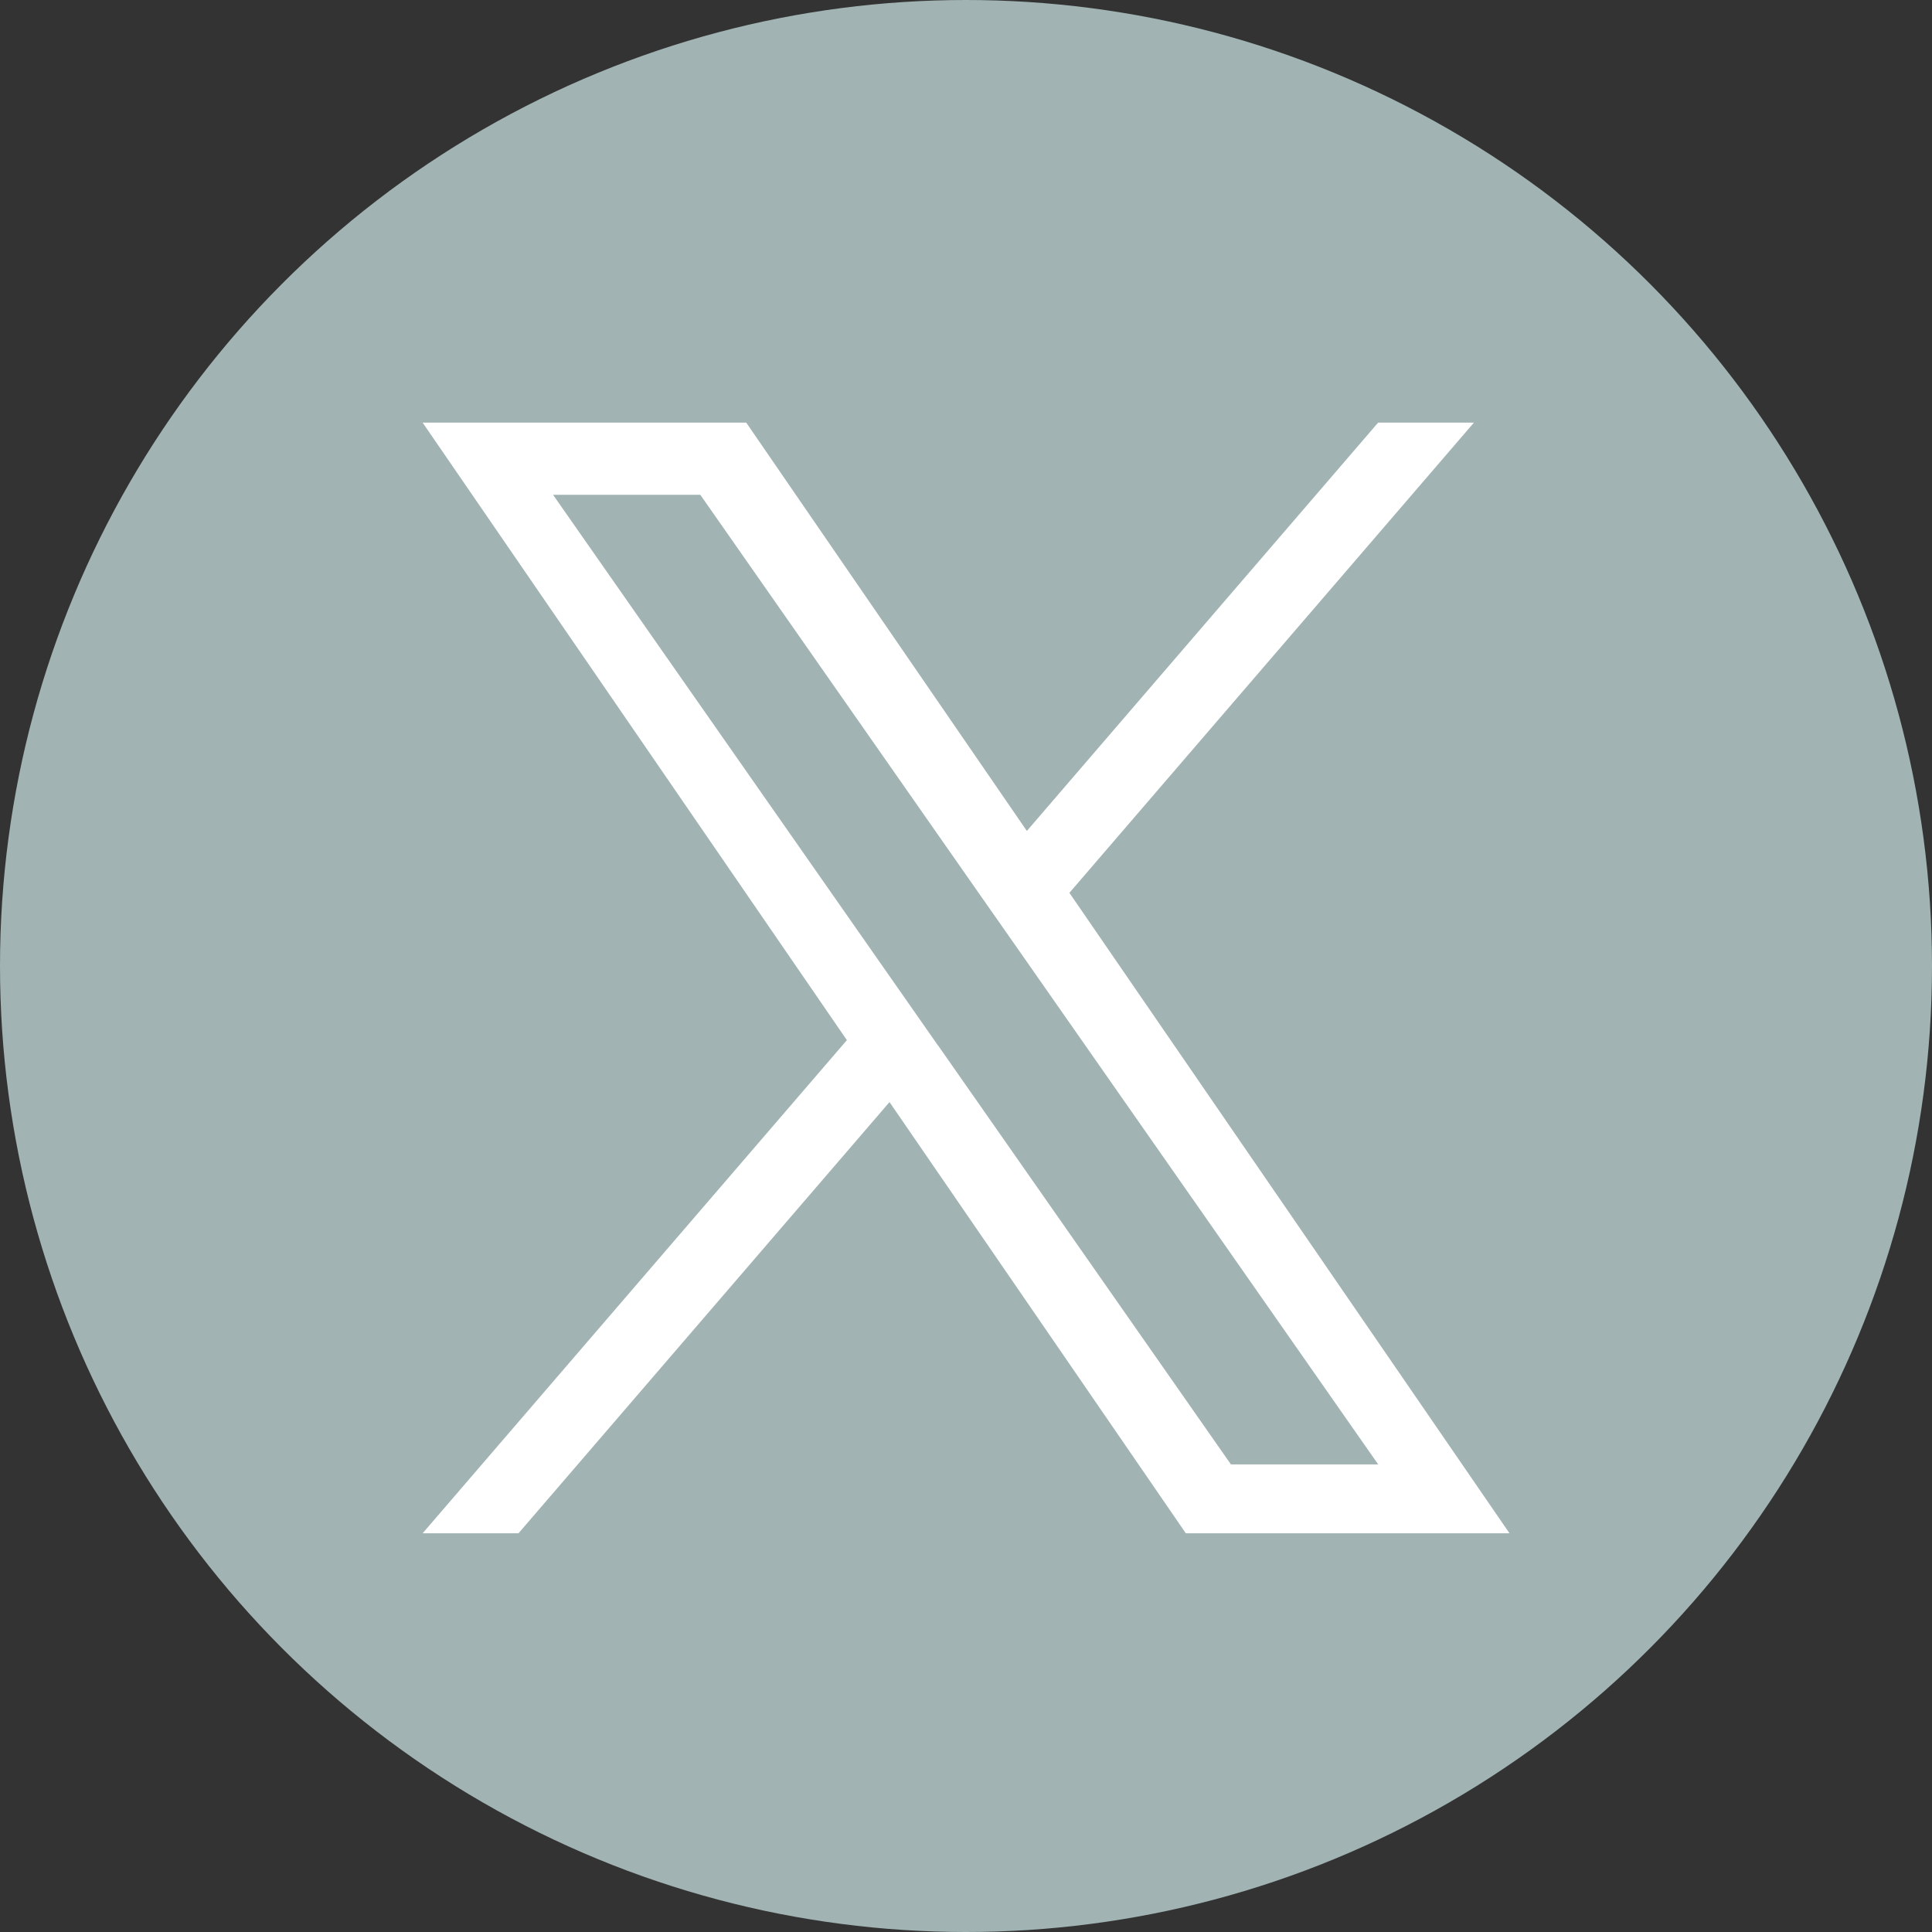 <svg width="32" height="32" viewBox="0 0 32 32" fill="none" xmlns="http://www.w3.org/2000/svg">
<rect x="0" y="0" width="32" height="32" fill="#333333" stroke="none"/>
<circle cx="16" cy="16" r="16" fill="#A1B3B3"/>
<g clip-path="url(#clip0_1061_6485)">
<path d="M17.712 14.789L24.413 7H22.826L17.008 13.763L12.36 7H7L14.027 17.228L7 25.396H8.588L14.733 18.254L19.641 25.396H25.002L17.714 14.79L17.712 14.789ZM15.537 17.318L14.825 16.299L9.16 8.195H11.599L16.171 14.735L16.884 15.753L22.827 24.255H20.388L15.539 17.318H15.537Z" fill="white"/>
</g>
<defs>
<clipPath id="clip0_1061_6485">
<rect width="18" height="18.396" fill="white" transform="translate(7 7)"/>
</clipPath>
</defs>
</svg>
